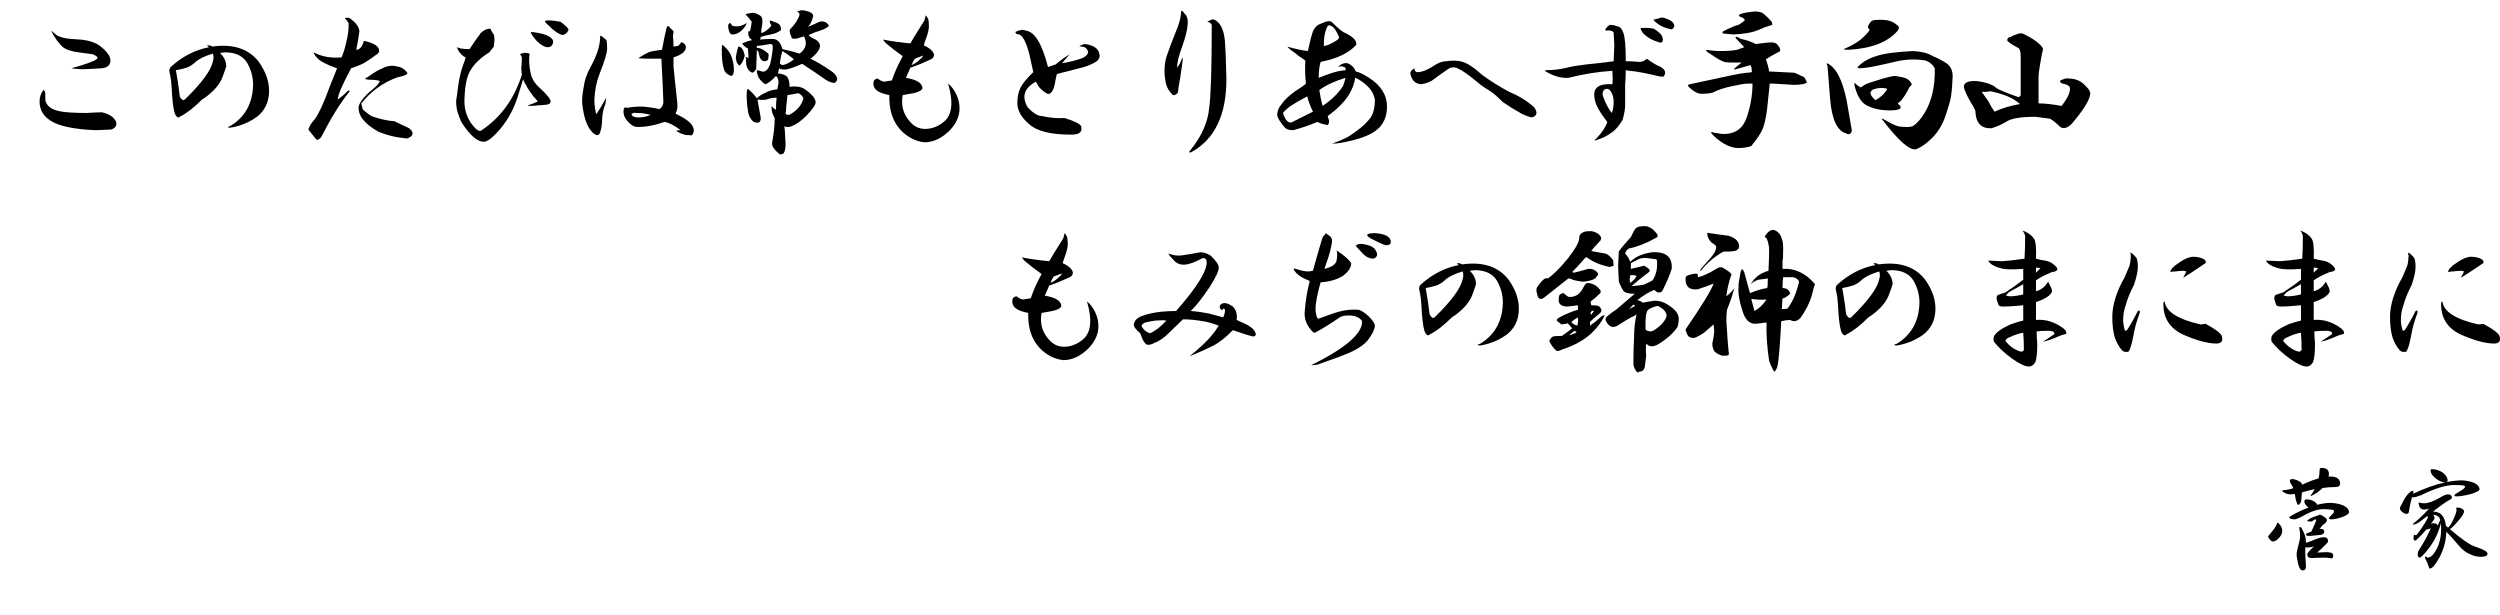 <?xml version="1.0" encoding="utf-8"?>
<!-- Generator: Adobe Illustrator 15.1.0, SVG Export Plug-In . SVG Version: 6.00 Build 0)  -->
<!DOCTYPE svg PUBLIC "-//W3C//DTD SVG 1.1//EN" "http://www.w3.org/Graphics/SVG/1.1/DTD/svg11.dtd">
<svg version="1.1" id="レイヤー_1" xmlns="http://www.w3.org/2000/svg" xmlns:xlink="http://www.w3.org/1999/xlink" x="0px"
	 y="0px" width="550.899px" height="135.516px" viewBox="0 0 550.899 135.516" enable-background="new 0 0 550.899 135.516"
	 xml:space="preserve">
<g>
	<path d="M9.984,22.078c0.281,1.22,1.266,2.017,2.953,2.391c1.125,0.281,3.186,0.422,6.188,0.422
		c1.406-0.092,2.531-0.141,3.375-0.141c1.593,0.376,2.624,1.079,3.094,2.109c0.187,0.844-0.189,1.406-1.125,1.688l-3.375,0.141
		c-4.781-0.187-8.11-0.89-9.984-2.109c-1.595-1.03-2.391-2.437-2.391-4.219c0-0.936,0.281-1.78,0.844-2.531
		c0.187,0.095,0.327,0.281,0.422,0.563C9.984,20.953,9.984,21.516,9.984,22.078z M15.609,8.578l2.109,0.141
		c1.969,0.189,3.467,0.703,4.5,1.547c1.499,1.22,2.202,2.298,2.109,3.234c-0.095,0.938-0.751,1.455-1.969,1.547l-2.391,0.141
		c-1.406,0.095-2.345,0.095-2.813,0c-0.47,0-0.938-0.046-1.406-0.141c3.656-1.03,5.577-1.78,5.766-2.25
		c0-0.281-0.376-0.563-1.125-0.844l-3.094-0.422c-1.406-0.187-2.485-0.514-3.234-0.984C13.03,9.703,12.094,8.438,11.25,6.75
		c0.468,0.376,0.936,0.751,1.406,1.125C13.5,8.251,14.484,8.486,15.609,8.578z"/>
	<path d="M57.038,13.641c1.593,2.25,2.342,4.5,2.25,6.75c-0.094,2.25-0.984,4.032-2.672,5.344c-1.688,1.22-3.61,2.017-5.766,2.391
		c-0.844,0-0.844-0.141,0-0.422c3.186-1.969,4.828-4.968,4.922-9c0-1.688-0.422-3.28-1.266-4.781
		c-0.938-1.593-2.58-2.391-4.922-2.391l-1.125,0.141c0.844,0.751,1.312,1.688,1.406,2.813c0,0.189-0.281,1.033-0.844,2.531
		c-0.563,1.501-1.782,2.953-3.656,4.359l-0.844,0.563c-1.782,1.782-3.423,3.048-4.922,3.797c-0.281,0.281-0.563,0.189-0.844-0.281
		c-0.375-0.468-0.657-2.015-0.844-4.641c-0.094-2.342-0.281-3.983-0.563-4.922c-0.094-0.563,0.046-0.984,0.422-1.266
		c2.531-2.25,5.295-3.656,8.297-4.219c-0.189-0.092-0.33-0.233-0.422-0.422c0.563,0,0.936,0.095,1.125,0.281
		C51.364,9.611,54.788,10.736,57.038,13.641z M43.256,13.5c-0.657,0.657-1.36,1.125-2.109,1.406
		c-0.938,0.281-1.736,0.47-2.391,0.563c0.374,1.969,0.655,3.845,0.844,5.625c0,0.281,0.233,0.611,0.703,0.984l0.422-0.141
		c3.749-3.656,5.812-6.469,6.188-8.438c0.187-0.563,0.187-1.125,0-1.688C45.317,12.283,44.1,12.845,43.256,13.5z"/>
	<path d="M79.2,6.891c-0.189,1.406-0.422,2.767-0.703,4.078c0.749,0,1.312-0.655,1.688-1.969c2.25,0.47,3.375,1.22,3.375,2.25
		c0,0.281-0.235,0.563-0.703,0.844c-0.47,0.376-1.36,0.984-2.672,1.828c-1.22,0.563-2.158,0.938-2.813,1.125
		c-1.969,3.656-2.953,5.955-2.953,6.891c1.03-0.749,1.733-1.358,2.109-1.828c0.468-0.281,0.608-0.233,0.422,0.141
		c-1.969,2.439-4.032,5.766-6.188,9.984c-0.47,0.563-0.844,0.703-1.125,0.422c-0.657-0.844-1.22-1.547-1.688-2.109
		c0.281-0.844,0.749-1.593,1.406-2.25c0.936-1.312,2.015-3.656,3.234-7.031c0.563-1.406,1.125-2.813,1.688-4.219
		c-2.158-0.749-3.564-1.452-4.219-2.109c-0.47-0.468-0.798-0.936-0.984-1.406c0.749,0.376,1.499,0.657,2.25,0.844
		c1.03,0.281,2.342,0.376,3.938,0.281c0.374-0.844,0.703-1.874,0.984-3.094c0.468-1.874,0.655-3.375,0.563-4.5
		c-0.281-0.468-0.563-0.795-0.844-0.984c0.187-0.187,0.514-0.233,0.984-0.141C78.356,4.876,79.105,5.86,79.2,6.891z M88.06,14.766
		c0.655,0.189,1.217,0.611,1.688,1.266c0.092,0.376-0.611,0.703-2.109,0.984c-3.188,1.125-5.86,3.048-8.016,5.766
		c0.092,0.376,0.187,0.798,0.281,1.266c0.563,0.563,1.217,1.079,1.969,1.547c1.874,0.657,3.562,1.033,5.063,1.125
		c0.936,0.47,2.015,0.984,3.234,1.547c1.125,0.938,0.984,1.688-0.422,2.25c-2.345-0.187-4.5-0.703-6.469-1.547
		c-3.094-1.78-4.5-3.656-4.219-5.625c0.374-1.125,1.499-2.437,3.375-3.938c0.655-0.563,1.077-1.077,1.266-1.547
		c-0.47-0.187-1.125-0.281-1.969-0.281s-1.266-0.092-1.266-0.281l0.703-0.422c1.312-0.936,2.342-1.547,3.094-1.828
		c0.655-0.374,1.406-0.563,2.25-0.563C86.794,14.484,87.308,14.579,88.06,14.766z"/>
	<path d="M108.815,7.594c0.092,0.281,0.141,0.703,0.141,1.266l-0.141,1.406l-0.984,1.266c-1.969,1.22-3.375,2.58-4.219,4.078
		c-0.751,1.22-1.173,3.329-1.266,6.328c-0.095,2.531,0.749,4.689,2.531,6.469c0.563,0.47,0.984,0.563,1.266,0.281
		c4.219-2.813,7.172-6.891,8.859-12.234l-0.141-1.266c0.092-0.936,0.141-1.78,0.141-2.531c-0.095-0.281-0.235-0.514-0.422-0.703
		c0.655-0.374,1.358-0.422,2.109-0.141c-0.189,1.314-0.095,2.813,0.281,4.5c0.187,0.844,0.655,1.688,1.406,2.531
		c2.061,1.876,3.045,3.048,2.953,3.516c0,0.376-0.281,0.611-0.844,0.703c-0.844,0.095-1.455,0.141-1.828,0.141
		c-0.657,0.095-1.406,0.141-2.25,0.141v-0.141c0.563-0.187,1.266-0.468,2.109-0.844c-0.281-0.374-0.611-0.749-0.984-1.125
		c-0.844-1.125-1.36-1.92-1.547-2.391c-0.376-0.563-0.611-1.03-0.703-1.406l-1.125,3.656c-0.844,2.72-2.109,5.111-3.797,7.172
		c-1.501,1.782-2.672,2.764-3.516,2.953c-1.501,0.187-3.234-1.266-5.203-4.359c-0.281-0.655-0.563-1.406-0.844-2.25
		c-0.189-0.749-0.281-1.547-0.281-2.391c0.187-1.125,0.327-2.155,0.422-3.094c0.281-2.061,0.703-3.797,1.266-5.203
		c0.187-0.468,0.327-0.89,0.422-1.266c-0.844-0.374-1.501-1.125-1.969-2.25c0.281,0.095,0.563,0.189,0.844,0.281
		c0.749,0.095,1.406,0.141,1.969,0.141c0.655-1.03,1.406-2.109,2.25-3.234c0.187-0.374,0.655-0.749,1.406-1.125
		c0.281-0.092,0.608-0.141,0.984-0.141C108.205,6.704,108.439,7.126,108.815,7.594z M121.894,9c0,0.938-0.422,1.406-1.266,1.406
		c-0.563,0-1.314-0.422-2.25-1.266c-0.938-1.03-1.406-1.733-1.406-2.109C119.876,7.313,121.518,7.97,121.894,9z M123.44,4.781
		c0.468,0.281,1.03,0.751,1.688,1.406c0.187,0.281,0.187,0.517,0,0.703c-0.189,0.376-0.563,0.657-1.125,0.844
		c-1.033-0.281-2.109-1.03-3.234-2.25c-0.47-0.374-0.703-0.655-0.703-0.844c0.187-0.092,0.422-0.141,0.703-0.141
		C121.612,4.5,122.502,4.595,123.44,4.781z"/>
	<path d="M133.65,8.859c0.092,0.47,0.141,1.079,0.141,1.828c0,0.938-0.563,2.813-1.688,5.625c-0.657,1.688-1.033,3.564-1.125,5.625
		c0,0.657,0.046,1.314,0.141,1.969c0.092,0.563,0.187,0.984,0.281,1.266c0.655-0.936,1.358-2.109,2.109-3.516
		c0.092,0,0.092,0.141,0,0.422c0,0.47-0.141,1.033-0.422,1.688c-0.281,1.033-0.422,2.063-0.422,3.094
		c-0.094,1.406-0.33,2.345-0.703,2.813c-0.189,0.189-0.516,0.141-0.984-0.141c-1.406-1.03-2.298-3.234-2.672-6.609
		c-0.094-0.844,0-2.015,0.281-3.516c0.187-1.593,0.703-3.14,1.547-4.641c1.406-2.531,2.109-4.733,2.109-6.609
		c0-0.374,0.187-0.374,0.563,0C133.18,8.438,133.461,8.673,133.65,8.859z M148.416,10.266l0.984-0.141
		c0.281-0.187,0.514-0.468,0.703-0.844c0.844,0.281,1.171,0.751,0.984,1.406c-0.094,0.751-0.984,1.406-2.672,1.969v2.109
		c0.281,2.813,0.563,5.484,0.844,8.016c0.092,0.938-0.048,1.688-0.422,2.25c2.156,1.033,3.421,1.969,3.797,2.813
		c0.374,0.657,0.328,1.314-0.141,1.969c-0.844,0-1.406-0.046-1.688-0.141c-0.657-0.187-1.266-0.468-1.828-0.844
		c0.281-0.092,0.609-0.141,0.984-0.141c-1.314-1.03-2.485-1.639-3.516-1.828c-2.063,0.751-4.032,1.125-5.906,1.125
		c-0.751,0-1.455-0.374-2.109-1.125c-0.844-0.844-1.173-1.78-0.984-2.813c0.092-0.374,0.374-0.468,0.844-0.281
		c0.844-0.187,1.92-0.281,3.234-0.281c1.312,0.095,2.578,0.281,3.797,0.563c0.655-0.468,0.936-1.125,0.844-1.969
		c-0.094-2.531-0.235-5.577-0.422-9.141h-2.672c-1.219,0-2.017-0.046-2.391-0.141c1.031-0.655,1.78-1.077,2.25-1.266
		c0.374-0.187,1.358-0.374,2.953-0.563c0.281-1.593,0.609-3.186,0.984-4.781c0.187-0.563,0.422-0.608,0.703-0.141l0.844,0.844
		c0,0.281-0.048,0.611-0.141,0.984C148.367,8.626,148.416,9.422,148.416,10.266z M139.134,25.172l0.281,0.422
		c0.374,0.189,0.795,0.281,1.266,0.281c0.563,0,1.031-0.046,1.406-0.141c0.468-0.092,0.89-0.233,1.266-0.422
		c-1.033-0.281-2.063-0.422-3.094-0.422C139.789,24.798,139.416,24.891,139.134,25.172z"/>
	<path d="M161.297,12.797c0.281,0.844,0.422,1.688,0.422,2.531s-0.189,1.314-0.563,1.406c-0.938-0.281-1.501-0.844-1.688-1.688
		c-0.281-0.936-0.422-2.296-0.422-4.078c0-0.563,0.046-0.936,0.141-1.125C160.313,10.782,161.016,11.767,161.297,12.797z
		 M162.844,5.766c0.563-0.092,1.125-0.327,1.688-0.703c-0.095,0.47-0.47,1.033-1.125,1.688c-0.657,0.563-1.314,0.844-1.969,0.844
		c-0.376,0-0.611-0.187-0.703-0.563c-0.189-0.374-0.281-0.89-0.281-1.547c0.187-0.281,0.327-0.422,0.422-0.422
		c0.187,0.095,0.327,0.281,0.422,0.563C161.765,5.814,162.281,5.86,162.844,5.766z M164.109,12.234
		c-0.189,0.938-0.563,1.688-1.125,2.25c-0.47-0.281-0.751-0.844-0.844-1.688c0.092-0.844,0.281-1.688,0.563-2.531
		C163.358,10.266,163.828,10.923,164.109,12.234z M179.156,3.656c-0.188,0.938-0.563,1.688-1.125,2.25
		c0.749-0.281,1.499-0.608,2.25-0.984c0.563-0.281,1.125-0.281,1.688,0c0.374,0.281,0.608,0.517,0.703,0.703
		c-0.188,0.376-0.844,0.751-1.969,1.125c-0.938,0.281-1.782,0.611-2.531,0.984c0.187,0.281,0.703,0.611,1.547,0.984
		c0.655,0.376,0.984,0.892,0.984,1.547c-0.095,0.376-0.235,0.703-0.422,0.984c-0.47,0.657-1.032,1.22-1.688,1.688
		c1.218,0.563,2.718,1.455,4.5,2.672c0.749,0.47,1.218,1.033,1.406,1.688c0,0.376-0.188,0.703-0.563,0.984
		c-0.563,0-1.22-0.233-1.969-0.703c-1.595-1.125-3.329-2.296-5.203-3.516c-1.876,0.844-3.188,1.266-3.938,1.266
		c-0.563,0-0.938-0.092-1.125-0.281l-0.281,1.125c1.03,0.095,1.733,0.376,2.109,0.844c0.374,0.751,0.515,1.455,0.422,2.109
		c1.312-0.187,2.391-0.046,3.234,0.422c1.78,1.22,2.624,2.25,2.531,3.094c0,0.47-0.657,1.406-1.969,2.813
		c-1.22,1.22-2.345,2.017-3.375,2.391c-0.47,0.189-0.984,0.189-1.547,0c0.093,0.563,0.141,0.984,0.141,1.266l0.141,2.531
		c0,1.217-0.188,1.969-0.563,2.25c-0.281,0.092-0.517,0.141-0.703,0.141c-1.125-0.938-1.688-1.688-1.688-2.25v-0.422
		c0.374-1.969,0.563-3.749,0.563-5.344c-0.281-0.468-0.47-0.89-0.563-1.266c-0.095-0.281-0.141-0.749-0.141-1.406
		c0.281,0.376,0.608,0.657,0.984,0.844c0-1.125,0.046-2.015,0.141-2.672c-0.751,0-1.501,0.141-2.25,0.422
		c-0.657,0.095-1.313,0.095-1.969,0l0.703,3.938v0.563l-0.141,0.281c-0.188,0.376-0.657,0.422-1.406,0.141
		c-0.751-0.655-1.173-1.499-1.266-2.531c-0.189-1.125-0.281-2.296-0.281-3.516c0-0.655,0.092-1.077,0.281-1.266
		c0.936,0.844,1.593,1.547,1.969,2.109c0.468-0.468,1.125-0.89,1.969-1.266c0.655-0.374,1.499-0.608,2.531-0.703
		c0.093-0.468,0.187-0.936,0.281-1.406c0-0.749-0.188-1.266-0.563-1.547c-0.938,1.033-1.735,1.642-2.391,1.828
		c-1.22-0.844-1.828-1.874-1.828-3.094c0.281,0,0.655,0.095,1.125,0.281c0.749,0.189,1.358-0.374,1.828-1.688
		c0.374-1.688,0.563-2.953,0.563-3.797c0-0.374-0.188-0.563-0.563-0.563c-1.032,0.189-2.017,0.33-2.953,0.422v0.422
		c0.749,0,1.593,0.422,2.531,1.266c0.093,0.095,0.093,0.422,0,0.984c0,0.47-0.329,0.703-0.984,0.703
		c-0.657-0.187-1.032-0.844-1.125-1.969l-0.422-0.563l-0.141,4.219c-0.281,0.47-0.563,0.751-0.844,0.844
		c-0.938-0.374-1.406-1.266-1.406-2.672c0.092-0.187,0.046-0.468-0.141-0.844c0.187,0.095,0.422,0.189,0.703,0.281
		c0-0.563-0.048-1.266-0.141-2.109c-0.563-0.281-0.984-0.655-1.266-1.125c1.125-0.468,1.874-0.703,2.25-0.703
		c-0.751-0.468-1.033-1.125-0.844-1.969c0.281,0,0.422-0.141,0.422-0.422c0.092-0.281,0.187-0.844,0.281-1.688
		c-0.563-0.749-1.033-1.312-1.406-1.688l1.547-0.281c0.563,0,1.171,0.235,1.828,0.703c0.468,0.376,0.515,1.406,0.141,3.094v0.703
		c0.844-0.281,1.593-0.844,2.25-1.688c-0.376-0.563-0.47-0.936-0.281-1.125c1.125,0.376,1.78,0.657,1.969,0.844
		c0.281,0.281,0.422,0.703,0.422,1.266c-0.563,0.47-1.313,0.798-2.25,0.984c-1.032,0.189-1.782,0.376-2.25,0.563
		c0,0.189-0.048,0.376-0.141,0.563c1.03-0.092,1.874-0.141,2.531-0.141c1.218-0.092,2.015,0.657,2.391,2.25
		c1.406,0.281,2.672,0.611,3.797,0.984c1.406-1.03,1.733-2.296,0.984-3.797l-0.984,0.281c-0.657,0.281-1.22,0.33-1.688,0.141
		c-0.188-0.468-0.329-0.844-0.422-1.125c-0.095-0.374-0.095-0.655,0-0.844c1.125-1.125,1.828-2.202,2.109-3.234
		c0-0.281-0.188-0.514-0.563-0.703c0.468-0.187,0.89-0.281,1.266-0.281C178.594,2.531,179.343,3.001,179.156,3.656z M171.844,14.063
		l0.563,0.281c0.749-0.092,1.593-0.514,2.531-1.266c-0.751-0.655-1.595-1.266-2.531-1.828
		C172.125,12.188,171.937,13.126,171.844,14.063z M173.531,20.953l-0.281,2.531c0,0.47-0.048,1.033-0.141,1.688
		c0.281,0.095,0.563,0.141,0.844,0.141c1.688-0.936,2.718-2.155,3.094-3.656c-0.188-0.468-0.563-0.844-1.125-1.125
		C174.983,20.72,174.187,20.861,173.531,20.953z"/>
	<path d="M204.693,5.766c0,0.657-0.188,1.501-0.563,2.531c-0.281,0.751-0.47,1.314-0.563,1.688c1.406,0.657,2.155,1.36,2.25,2.109
		c0,0.281-0.141,0.563-0.422,0.844c-1.969,0.938-3.563,1.595-4.781,1.969c-0.47,1.033-0.798,1.782-0.984,2.25
		c2.343,0.376,3.562,1.125,3.656,2.25c-0.095,0.47-0.751,0.844-1.969,1.125l-2.391,0.422c-0.095,0.376-0.141,0.844-0.141,1.406
		c0,1.595,0.515,3.001,1.547,4.219c0.937,1.22,2.109,1.828,3.516,1.828s2.718-0.468,3.938-1.406c1.406-1.03,2.015-2.718,1.828-5.063
		c-0.095-1.125-0.329-2.296-0.703-3.516c0.374,0.281,0.703,0.611,0.984,0.984c1.03,1.406,1.547,2.907,1.547,4.5
		c0,1.688-0.703,3.283-2.109,4.781c-1.782,1.782-3.656,2.672-5.625,2.672c-1.688-0.189-3.234-0.89-4.641-2.109
		c-1.969-1.78-3.001-4.219-3.094-7.313c0-0.374,0-0.703,0-0.984c-1.969-0.374-3.094-0.984-3.375-1.828
		c-0.188-0.468-0.188-0.936,0-1.406c0.281-0.281,0.563-0.422,0.844-0.422c0.374,0.376,0.844,0.611,1.406,0.703l1.688-0.281
		c0.563-1.688,1.358-3.467,2.391-5.344c-1.22-0.844-2.438-1.78-3.656-2.813c-0.281-0.281-0.517-0.563-0.703-0.844
		c1.969,0.376,3.983,0.657,6.047,0.844c0.468-0.844,1.03-1.78,1.688-2.813l1.406-2.25l0.281-1.125
		c0.187,0.189,0.374,0.47,0.563,0.844C204.646,4.595,204.693,5.111,204.693,5.766z M200.896,14.344
		c0.655-0.281,1.266-0.703,1.828-1.266c0.281-0.187,0.515-0.468,0.703-0.844l-1.828,0.703
		C201.318,13.313,201.083,13.781,200.896,14.344z"/>
	<path d="M230.935,14.766c0.563-0.187,1.125-0.374,1.688-0.563c0.844-0.749,1.874-1.499,3.094-2.25
		c-0.563,0.657-1.125,1.314-1.688,1.969l0.844-0.141c1.125-0.187,2.342-0.514,3.656-0.984c0.749-0.374,1.171-0.795,1.266-1.266
		c-0.189-0.844-0.703-1.266-1.547-1.266c-0.657,0-0.422-0.187,0.703-0.563c1.125,0.095,2.015,0.422,2.672,0.984
		c0.373,0.376,0.608,0.892,0.703,1.547c0,0.563-0.281,1.033-0.844,1.406c-1.125,0.657-2.345,1.125-3.656,1.406
		c-1.501,0.376-3.143,0.798-4.922,1.266c-0.189,0.657-0.33,1.314-0.422,1.969c-0.189,1.033-0.471,1.736-0.844,2.109
		c-0.281,0.281-0.563,0.376-0.844,0.281c-0.844-0.468-1.501-1.03-1.969-1.688c-0.281-0.468-0.471-0.795-0.563-0.984
		c-1.596,0.844-2.439,1.923-2.531,3.234c0,0.844,0.232,1.642,0.703,2.391c1.217,1.314,2.296,1.969,3.234,1.969
		c1.688,0.376,3.326,0.517,4.922,0.422c2.155,0.657,3.375,1.266,3.656,1.828c0.187,0.751,0,1.266-0.563,1.547
		c-0.281,0.189-0.844,0.281-1.688,0.281c-4.408,0-7.453-0.749-9.141-2.25c-1.782-1.499-2.672-3.045-2.672-4.641
		c0-1.125,0.141-2.061,0.422-2.813c0.281-0.844,0.984-1.874,2.109-3.094c0.468-0.468,0.795-0.795,0.984-0.984l-0.844-3.797
		c-0.657-2.624-1.406-4.124-2.25-4.5c-0.563,0-0.844-0.187-0.844-0.563c1.03-0.468,1.779-0.563,2.25-0.281
		C227.981,6.939,229.62,9.611,230.935,14.766z"/>
	<path d="M261.675,5.766c-0.095,1.033-0.471,2.485-1.125,4.359c-0.844,2.25-1.22,3.845-1.125,4.781
		c0.373-0.468,0.749-1.217,1.125-2.25c0.092,0.281,0.092,0.657,0,1.125c-0.281,2.158-0.563,3.986-0.844,5.484l-0.141,1.125
		c-0.376,0.47-0.752,0.657-1.125,0.563c-0.844-0.844-1.36-1.733-1.547-2.672c-0.189-0.936-0.281-1.828-0.281-2.672
		c0-1.125,0.141-2.155,0.422-3.094c0.468-1.406,1.171-3.28,2.109-5.625c0.749-1.688,1.125-3.186,1.125-4.5
		c0.281,0,0.514,0.189,0.703,0.563C261.626,3.423,261.861,4.359,261.675,5.766z M269.972,9.844c0.092,1.125,0.187,3.656,0.281,7.594
		c0,7.97-2.626,13.359-7.875,16.172c-0.376,0-0.422-0.141-0.141-0.422c2.531-3.094,3.938-6.233,4.219-9.422
		c0.373-2.531,0.563-8.624,0.563-18.281c-0.189-0.374-0.517-0.608-0.984-0.703l0.844-0.422c0.468-0.187,0.984,0,1.547,0.563
		C269.36,5.86,269.877,7.501,269.972,9.844z"/>
	<path d="M296.213,7.172c1.874,0.844,2.765,1.736,2.672,2.672c-1.406,1.595-3.61,2.767-6.609,3.516
		c-0.376,0.095-0.798,0.189-1.266,0.281c-0.281,0.938-0.422,2.109-0.422,3.516c1.593-0.655,2.953-1.125,4.078-1.406
		c0.844-0.187,1.452-0.281,1.828-0.281c0.093-0.374,0-0.608-0.281-0.703c-0.47-0.187-0.938-0.187-1.406,0
		c0.655-0.655,1.358-0.936,2.109-0.844c0.937,0.376,1.547,0.984,1.828,1.828c0.655,0.095,1.64,0.563,2.953,1.406
		c2.624,1.688,3.938,3.797,3.938,6.328c0,2.345-0.844,4.126-2.531,5.344c-1.501,1.125-4.078,2.017-7.734,2.672
		c-0.563,0.092-1.173,0.141-1.828,0.141c1.125-0.376,2.25-0.844,3.375-1.406c2.25-1.406,3.89-2.764,4.922-4.078
		c0.749-0.936,1.125-2.342,1.125-4.219c-0.281-1.78-1.595-3.327-3.938-4.641l-0.422-0.141c-0.095,1.125-0.563,2.391-1.406,3.797
		c-0.938,1.501-2.485,3.048-4.641,4.641l0.281,0.844c0.093,0.47,0,0.844-0.281,1.125c-1.032-0.187-1.782-0.422-2.25-0.703
		c-1.782,0.751-3.563,1.36-5.344,1.828c-0.844,0-1.454-0.187-1.828-0.563c-1.125-1.312-1.688-2.25-1.688-2.813
		c0-0.844,0.327-1.639,0.984-2.391c0.563-0.844,1.547-1.78,2.953-2.813c1.218-0.749,2.015-1.312,2.391-1.688
		c-0.188-1.593-0.235-3.28-0.141-5.063c-0.47-0.374-0.938-0.703-1.406-0.984c-0.657-0.563-1.22-0.984-1.688-1.266
		c-0.281-0.187-0.563-0.468-0.844-0.844c1.499,0.47,2.999,0.798,4.5,0.984c0.374-1.78,0.749-3.234,1.125-4.359
		c0.187-0.468,0.563-0.936,1.125-1.406l0.984-0.422c1.03-0.468,1.733-0.514,2.109-0.141C294.759,6.142,295.65,6.891,296.213,7.172z
		 M284.4,23.344c-0.657,0.47-1.22,0.984-1.688,1.547c0.468,1.501,1.077,2.204,1.828,2.109c0.749-0.374,1.406-0.703,1.969-0.984
		l2.813-1.406c-0.563-1.125-0.984-2.25-1.266-3.375C286.462,22.078,285.244,22.781,284.4,23.344z M290.729,19.828
		c0.187,1.314,0.422,2.485,0.703,3.516c1.874-1.217,3.375-2.672,4.5-4.359c0.281-0.749,0.468-1.358,0.563-1.828
		C294.244,17.813,292.321,18.703,290.729,19.828z M291.854,7.875c-0.095,0.657-0.141,1.406-0.141,2.25
		c0.563,0,1.452-0.374,2.672-1.125c0.655-0.374,0.844-0.749,0.563-1.125c-0.47-1.03-0.892-1.688-1.266-1.969
		c-0.563-0.374-0.938-0.422-1.125-0.141C292.275,6.236,292.04,6.939,291.854,7.875z"/>
	<path d="M323.578,14.203c0.844,0.47,1.828,1.22,2.953,2.25c1.78,1.314,3.797,2.58,6.047,3.797c2.062,0.844,3.89,1.969,5.484,3.375
		c0.844,1.22,0.655,1.969-0.563,2.25c-1.125-0.281-2.109-0.703-2.953-1.266c-1.032-0.563-2.157-1.266-3.375-2.109
		c-1.22-1.217-2.204-2.061-2.953-2.531c-1.125-0.655-2.109-1.358-2.953-2.109c-1.688-1.406-3.048-2.342-4.078-2.813
		c-0.563-0.281-1.173-0.281-1.828,0c-1.782,1.22-2.907,2.017-3.375,2.391c-0.657,0.563-1.595,0.938-2.813,1.125
		c-1.313-0.092-2.109-0.89-2.391-2.391c0-0.374,0.281-0.749,0.844-1.125c0.093,0.657,0.422,0.938,0.984,0.844
		c1.03-0.092,2.296-0.655,3.797-1.688c0.844-0.468,1.593-0.703,2.25-0.703c0.563-0.092,1.171-0.141,1.828-0.141
		C321.609,13.359,322.64,13.641,323.578,14.203z"/>
	<path d="M357.693,7.172c0.374,0.844,0.563,2.953,0.563,6.328c0.281,0,0.608,0,0.984,0l1.969,0.141c0.655,0,1.218-0.233,1.688-0.703
		c1.125,0.844,2.155,1.455,3.094,1.828c1.03,0.657,1.218,1.36,0.563,2.109h-0.703c-3.094-0.749-5.344-1.171-6.75-1.266l-0.844-0.141
		c0,1.033-0.048,2.109-0.141,3.234v4.5c0,0.844-0.188,1.923-0.563,3.234c-0.844,1.406-1.735,2.391-2.672,2.953
		c-0.751,0.563-1.828,1.079-3.234,1.547c-0.376,0.092-0.329-0.046,0.141-0.422c1.312-1.406,2.109-2.624,2.391-3.656
		c-1.782-2.25-2.72-4.03-2.813-5.344c-0.376-2.155,0.937-3.14,3.938-2.953c0.093-0.749,0.093-1.733,0-2.953
		c-3.094,0.189-6.328,0.703-9.703,1.547c-1.688,0.095-3.423-0.422-5.203-1.547l0.281-0.141c1.593,0,3.14-0.187,4.641-0.563
		c1.125-0.281,2.531-0.514,4.219-0.703c1.969-0.187,3.983-0.422,6.047-0.703l0.141-3.516l-0.141-2.813l-0.281-0.281
		c-0.47-0.187-0.844-0.233-1.125-0.141c-0.376,0-0.517-0.092-0.422-0.281c0.281-0.468,0.608-0.795,0.984-0.984
		c0.563,0,1.077,0.095,1.547,0.281C356.942,5.86,357.412,6.328,357.693,7.172z M353.193,21.094c0.563,1.595,1.218,2.861,1.969,3.797
		c0.281-0.563,0.422-1.406,0.422-2.531c0-0.936-0.281-1.78-0.844-2.531c-0.563-0.374-1.032-0.327-1.406,0.141
		C353.146,20.345,353.099,20.72,353.193,21.094z M364.443,6.328c1.03,0.657,1.64,1.22,1.828,1.688
		c0.281,0.751,0.187,1.22-0.281,1.406c-1.595-0.374-2.907-1.077-3.938-2.109c-0.281-0.374-0.47-0.749-0.563-1.125
		C362.615,6.095,363.6,6.142,364.443,6.328z M368.943,5.625c0,0.376-0.188,0.657-0.563,0.844c-1.688-0.281-3.048-0.984-4.078-2.109
		c0.374-0.092,0.749-0.187,1.125-0.281c0.468-0.281,1.03-0.281,1.688,0C368.24,4.454,368.849,4.97,368.943,5.625z"/>
	<path d="M383.653,8.578c1.312,0.281,2.391,0.657,3.234,1.125c0.844-0.092,1.593-0.187,2.25-0.281
		c1.406-0.187,2.25-0.046,2.531,0.422l0.422,0.563c0.281,0.563,0.281,0.892,0,0.984l-0.563,0.281
		c-0.938,0.47-1.736,0.938-2.391,1.406c0.373,1.033,0.608,1.923,0.703,2.672l5.625,0.281l2.109,0.984
		c0.373,0.563,0.563,0.984,0.563,1.266c-0.563,0.189-0.893,0.281-0.984,0.281c-0.471,0.095-1.079,0.141-1.828,0.141
		c-1.501-0.092-3.048-0.187-4.641-0.281c-0.376,0-0.611,0-0.703,0l-0.563,5.484c-0.281,2.345-0.703,4.032-1.266,5.063
		c-0.376,0.751-1.125,1.828-2.25,3.234c-0.938,0.281-1.877,0.422-2.813,0.422c-1.033,0-2.109-0.33-3.234-0.984
		c-1.22-0.749-2.158-1.547-2.813-2.391c0-0.187,0.232-0.187,0.703,0c1.125,0.189,1.828,0.281,2.109,0.281
		c2.531,0,4.219-1.217,5.063-3.656c0.844-2.531,1.266-5.014,1.266-7.453c-0.281,0-0.657,0-1.125,0c-0.471,0-1.596,0.189-3.375,0.563
		c-1.782,0.376-3.188,0.844-4.219,1.406c-0.657,0.189-1.501,0.281-2.531,0.281c-0.752,0-1.596-0.422-2.531-1.266
		c-0.563-0.468-0.563-0.749,0-0.844c2.623-0.563,5.671-1.217,9.141-1.969c1.312-0.281,2.437-0.468,3.375-0.563
		c0.373,0,0.749-0.046,1.125-0.141c0-0.655-0.095-1.171-0.281-1.547l-3.516,0.984l-0.141-0.141c0.187-0.187,0.749-0.655,1.688-1.406
		h-2.391c-0.844,0-1.455-0.092-1.828-0.281c-0.657-0.281-1.736-0.936-3.234-1.969c-0.376-0.281-0.471-0.468-0.281-0.563
		c0.936,0.189,2.015,0.281,3.234,0.281c1.406,0,2.577-0.092,3.516-0.281c0.468-0.187,0.984-0.374,1.547-0.563
		c-1.033-1.125-1.688-1.828-1.969-2.109c0.187-0.187,0.327-0.233,0.422-0.141L383.653,8.578z M388.294,2.813
		c0.373,0.189,1.076,0.844,2.109,1.969c0.092,0.189,0.141,0.422,0.141,0.703c-1.033,0.281-2.063,0.657-3.094,1.125
		c-1.314,0.563-3.143,0.892-5.484,0.984l-1.547-0.141c-0.844,0-1.079-0.187-0.703-0.563c1.688-0.844,2.813-1.312,3.375-1.406
		c0.468-0.281,0.936-0.608,1.406-0.984c-0.095-0.374-0.471-0.655-1.125-0.844c-0.281-0.187-0.235-0.374,0.141-0.563
		c0.844-0.281,1.92-0.468,3.234-0.563C387.31,2.531,387.823,2.626,388.294,2.813z"/>
	<path d="M406.94,22.219c0.373,2.158,0.749,4.313,1.125,6.469c0,0.189-0.049,0.376-0.141,0.563
		c-0.281,0.376-0.657,0.422-1.125,0.141c-1.969-0.563-3.143-3.094-3.516-7.594c-0.376-4.592-0.563-6.983-0.563-7.172
		c-0.189-0.468-0.235-0.703-0.141-0.703C404.55,14.766,406.002,17.532,406.94,22.219z M416.503,4.641
		c0.468,0.095,1.076,0.47,1.828,1.125c0.187,0.189,0.141,0.517-0.141,0.984c-2.158,2.531-5.766,3.938-10.828,4.219
		c-0.657,0-1.033-0.046-1.125-0.141c1.406-0.563,2.672-1.266,3.797-2.109c0.936-0.844,1.593-1.547,1.969-2.109
		c-0.281-0.374-0.422-0.608-0.422-0.703c0.373-0.844,0.749-1.312,1.125-1.406c0.281-0.092,0.844-0.141,1.688-0.141
		S415.94,4.454,416.503,4.641z M419.175,17.016c1.03,0.189,1.733,0.703,2.109,1.547c0,0.095-0.189,0.33-0.563,0.703
		c-0.471,1.033-1.079,2.017-1.828,2.953c-0.281,0.189-0.517,0.376-0.703,0.563l0.563,0.563c0.092,0.281,0.092,0.47,0,0.563
		c-0.376,0.281-1.125,0.422-2.25,0.422c-2.063,0-3.797-0.374-5.203-1.125c-1.22-0.655-2.109-2.155-2.672-4.5
		c0-0.281,0.046-0.422,0.141-0.422c0.281,0.376,0.703,0.703,1.266,0.984l0.844-0.563c0.187-0.187,1.547-0.655,4.078-1.406
		c1.312-0.374,2.201-0.563,2.672-0.563C418.096,16.829,418.612,16.923,419.175,17.016z M425.925,12.375
		c0.749,0.281,1.593,0.703,2.531,1.266c1.217,0.657,1.828,1.688,1.828,3.094c-0.095,2.626-0.281,4.454-0.563,5.484
		c-0.281,1.033-0.611,2.109-0.984,3.234c-0.657,1.969-1.642,3.61-2.953,4.922c-1.314,1.312-2.531,2.155-3.656,2.531
		c-1.406,0.187-3.797-1.923-7.172-6.328c-0.471-0.468-0.422-0.563,0.141-0.281c1.312,0.751,2.25,1.22,2.813,1.406
		c0.468,0.189,1.266,0.281,2.391,0.281c0.281,0,0.654-0.046,1.125-0.141c0.936-0.563,1.828-1.547,2.672-2.953
		c1.593-2.624,2.342-5.906,2.25-9.844c-0.376-0.749-1.033-1.312-1.969-1.688c-1.969-0.374-4.078-0.327-6.328,0.141
		c-1.969,0.47-3.656,0.844-5.063,1.125s-2.531,0.422-3.375,0.422c-0.189-0.092-0.281-0.187-0.281-0.281
		c1.125-1.125,2.482-1.92,4.078-2.391c1.593-0.563,4.311-0.936,8.156-1.125C423.439,11.345,424.892,11.72,425.925,12.375z
		 M412.847,19.688c-0.281,0.095-0.517,0.33-0.703,0.703c0,0.47,0.373,1.033,1.125,1.688c1.03-0.563,1.828-1.266,2.391-2.109
		c0.187-0.187,0.232-0.327,0.141-0.422C414.956,19.266,413.972,19.314,412.847,19.688z"/>
	<path d="M450.197,10.688c0,0.189-0.095,0.657-0.281,1.406c-0.376,1.969-0.61,3.516-0.703,4.641v6.047
		c1.406,0,3.094,0.189,5.063,0.563c1.406-1.78,2.015-3.14,1.828-4.078c-0.095-0.374-0.61-0.655-1.547-0.844
		c-0.47-0.092-0.657-0.327-0.563-0.703c0.281-0.092,0.655-0.233,1.125-0.422c1.78-0.092,3.14,0.33,4.078,1.266
		c0.937,0.844,1.406,1.501,1.406,1.969c0,1.314-1.36,3.564-4.078,6.75c-0.938,0.938-1.782,1.173-2.531,0.703
		c-0.844-0.844-1.595-1.452-2.25-1.828l-3.234-0.422c-3.282,0-5.438,0.376-6.469,1.125c-1.125,0.657-2.204,1.125-3.234,1.406
		c-2.25,0.095-3.423-1.171-3.516-3.797c-0.188-0.563-0.563-1.266-1.125-2.109c-0.751-1.312-1.22-2.342-1.406-3.094
		c-0.095-1.03,0.844-1.499,2.813-1.406c2.155,0.281,3.608,0.798,4.359,1.547c0.749,0.47,2.343,1.125,4.781,1.969
		c0.281,0,0.468-0.141,0.563-0.422v-8.578c0-1.03-0.188-1.639-0.563-1.828c-1.595-0.844-2.391-1.406-2.391-1.688V8.719
		c0.093-0.374,0.327-0.563,0.703-0.563c0.281-0.187,0.703-0.374,1.266-0.563c0.655-0.281,1.171-0.327,1.547-0.141
		C448.181,8.578,449.635,9.657,450.197,10.688z M436.697,20.25l1.406,1.969c0.468,0.938,0.937,1.736,1.406,2.391
		c1.593-0.749,3.468-1.312,5.625-1.688c-0.376-0.281-0.751-0.563-1.125-0.844c-1.313-0.844-3.094-1.499-5.344-1.969
		c-0.188,0-0.517,0.048-0.984,0.141C437.306,20.25,436.979,20.25,436.697,20.25z"/>
	<path d="M235.294,53.766c0,0.657-0.189,1.501-0.563,2.531c-0.281,0.751-0.471,1.314-0.563,1.688c1.406,0.657,2.155,1.36,2.25,2.109
		c0,0.281-0.141,0.563-0.422,0.844c-1.969,0.938-3.564,1.595-4.781,1.969c-0.471,1.033-0.798,1.782-0.984,2.25
		c2.342,0.376,3.562,1.125,3.656,2.25c-0.095,0.47-0.752,0.844-1.969,1.125l-2.391,0.422c-0.095,0.376-0.141,0.844-0.141,1.406
		c0,1.595,0.514,3.001,1.547,4.219c0.936,1.22,2.109,1.828,3.516,1.828s2.718-0.468,3.938-1.406c1.406-1.03,2.015-2.718,1.828-5.063
		c-0.095-1.125-0.33-2.296-0.703-3.516c0.373,0.281,0.703,0.611,0.984,0.984c1.03,1.406,1.547,2.907,1.547,4.5
		c0,1.688-0.703,3.283-2.109,4.781c-1.782,1.782-3.656,2.672-5.625,2.672c-1.688-0.189-3.234-0.89-4.641-2.109
		c-1.969-1.78-3.002-4.219-3.094-7.313c0-0.374,0-0.703,0-0.984c-1.969-0.374-3.094-0.984-3.375-1.828
		c-0.189-0.468-0.189-0.936,0-1.406c0.281-0.281,0.563-0.422,0.844-0.422c0.373,0.376,0.844,0.611,1.406,0.703l1.688-0.281
		c0.563-1.688,1.357-3.467,2.391-5.344c-1.22-0.844-2.439-1.78-3.656-2.813c-0.281-0.281-0.517-0.563-0.703-0.844
		c1.969,0.376,3.983,0.657,6.047,0.844c0.468-0.844,1.03-1.78,1.688-2.813l1.406-2.25l0.281-1.125
		c0.187,0.189,0.373,0.47,0.563,0.844C235.245,52.595,235.294,53.111,235.294,53.766z M231.497,62.344
		c0.654-0.281,1.266-0.703,1.828-1.266c0.281-0.187,0.514-0.468,0.703-0.844l-1.828,0.703
		C231.919,61.313,231.684,61.781,231.497,62.344z"/>
	<path d="M266.737,56.297c1.217,1.125,1.828,2.017,1.828,2.672c0,0.751-0.657,2.158-1.969,4.219
		c-1.688,2.531-3.094,4.313-4.219,5.344c1.312,0.095,2.672,0.281,4.078,0.563c0.749,0.189,1.779,0.47,3.094,0.844
		c0.468-1.125,0.514-1.78,0.141-1.969c-0.189,0.095-0.33,0.235-0.422,0.422c-0.563-0.468-0.657-0.89-0.281-1.266
		c0.563-0.563,1.452-0.422,2.672,0.422c0.749,0.751,1.03,1.736,0.844,2.953l1.547,0.703c1.312,0.563,2.155,1.22,2.531,1.969
		c0.281,0.563,0.141,0.892-0.422,0.984c-0.844-0.187-2.345-0.655-4.5-1.406c-1.501,1.595-3.002,2.767-4.5,3.516
		c-1.501,0.751-3.188,1.501-5.063,2.25c0.749-0.563,1.779-1.452,3.094-2.672c1.312-1.217,2.437-2.577,3.375-4.078
		c-1.501-0.563-2.672-0.89-3.516-0.984c-1.596-0.281-3.048-0.422-4.359-0.422l-3.797,3.656c-1.033,0.844-1.877,1.36-2.531,1.547
		c-0.471,0.281-0.938,0.422-1.406,0.422c-0.563,0-1.125-0.844-1.688-2.531c-1.033-0.844-1.501-1.547-1.406-2.109
		c0.187-0.749,0.749-1.312,1.688-1.688c1.217-0.468,2.718-0.795,4.5-0.984c1.125-0.092,2.155-0.141,3.094-0.141
		c0.844-0.936,1.639-1.874,2.391-2.813c2.999-3.749,4.451-6.42,4.359-8.016c0-0.563-0.281-0.844-0.844-0.844
		c-1.406,0.751-2.58,1.22-3.516,1.406c-1.22,0.189-2.158-0.092-2.813-0.844c-0.657-0.655-1.079-1.171-1.266-1.547
		c1.03,0.376,1.969,0.517,2.813,0.422c1.312-0.187,2.718-0.422,4.219-0.703C265.236,55.594,265.985,55.829,266.737,56.297z
		 M252.394,71.063c-0.471,0.189-0.752,0.422-0.844,0.703c0.281,0.751,0.89,1.314,1.828,1.688c1.125-0.468,2.342-1.406,3.656-2.813
		c-0.563-0.092-1.36-0.092-2.391,0C253.892,70.735,253.143,70.876,252.394,71.063z"/>
	<path d="M293.541,53.203c-0.188,1.406-0.61,3.001-1.266,4.781l-0.422,1.266c1.593-0.374,2.483-0.984,2.672-1.828
		c0.187-0.936,0.187-1.688,0-2.25c1.593,1.033,2.672,1.969,3.234,2.813c0,0.938-0.61,1.876-1.828,2.813
		c-1.406,0.844-3.048,1.314-4.922,1.406c-0.376,1.314-0.657,2.485-0.844,3.516c-0.188,0.938-0.281,1.736-0.281,2.391
		c0,0.376,0.046,0.751,0.141,1.125c0.093,0.657,0.281,0.984,0.563,0.984c2.25-0.844,3.749-1.358,4.5-1.547
		c1.406-0.374,2.765-0.514,4.078-0.422c0.563,0,1.358,0.47,2.391,1.406c0.937,0.938,1.406,1.642,1.406,2.109
		c0,0.657-0.422,1.595-1.266,2.813c-0.751,1.125-2.157,2.158-4.219,3.094c-1.782,0.751-4.173,1.639-7.172,2.672
		c-0.563,0.092-1.032,0.141-1.406,0.141c7.594-3.749,11.343-6.983,11.25-9.703c-0.281-0.468-0.703-0.795-1.266-0.984
		c-0.376-0.187-0.938-0.281-1.688-0.281c-0.938,0-1.595,0.141-1.969,0.422c-2.063,1.406-3.797,2.485-5.203,3.234
		c-0.281,0.189-0.517,0.189-0.703,0c-1.313-1.312-1.923-2.764-1.828-4.359c0.187-2.531,0.563-4.827,1.125-6.891
		c-0.47-0.187-0.892-0.374-1.266-0.563c-0.938-0.468-1.642-1.03-2.109-1.688c-0.281-0.468-0.188-0.608,0.281-0.422
		c0.844,0.281,1.64,0.47,2.391,0.563c0.563,0,1.03-0.046,1.406-0.141c0.468-1.78,1.125-4.078,1.969-6.891l0.281-0.703
		c0.281-0.187,0.468-0.422,0.563-0.703l0.984,0.703C293.4,52.359,293.541,52.735,293.541,53.203z M302.963,54.891
		c0.749,1.033,0.655,1.736-0.281,2.109c-0.844,0-1.595-0.327-2.25-0.984c-0.844-0.936-1.406-1.547-1.688-1.828
		c0.281-0.374,0.796-0.514,1.547-0.422C301.603,53.955,302.493,54.328,302.963,54.891z M306.479,53.344
		c0,0.47-0.376,0.703-1.125,0.703c-0.657-0.187-1.782-0.703-3.375-1.547c-1.22-0.749-0.844-1.125,1.125-1.125
		C305.354,51.564,306.479,52.219,306.479,53.344z"/>
	<path d="M332.438,61.641c1.593,2.25,2.343,4.5,2.25,6.75c-0.095,2.25-0.984,4.032-2.672,5.344c-1.688,1.22-3.61,2.017-5.766,2.391
		c-0.844,0-0.844-0.141,0-0.422c3.187-1.969,4.827-4.968,4.922-9c0-1.688-0.422-3.28-1.266-4.781
		c-0.938-1.593-2.579-2.391-4.922-2.391l-1.125,0.141c0.844,0.751,1.312,1.688,1.406,2.813c0,0.189-0.281,1.033-0.844,2.531
		c-0.563,1.501-1.782,2.953-3.656,4.359l-0.844,0.563c-1.782,1.782-3.423,3.048-4.922,3.797c-0.281,0.281-0.563,0.189-0.844-0.281
		c-0.376-0.468-0.657-2.015-0.844-4.641c-0.095-2.342-0.281-3.983-0.563-4.922c-0.095-0.563,0.046-0.984,0.422-1.266
		c2.531-2.25,5.296-3.656,8.297-4.219c-0.188-0.092-0.329-0.233-0.422-0.422c0.563,0,0.937,0.095,1.125,0.281
		C326.765,57.611,330.188,58.736,332.438,61.641z M318.656,61.5c-0.657,0.657-1.36,1.125-2.109,1.406
		c-0.938,0.281-1.735,0.47-2.391,0.563c0.374,1.969,0.655,3.845,0.844,5.625c0,0.281,0.233,0.611,0.703,0.984l0.422-0.141
		c3.749-3.656,5.812-6.469,6.188-8.438c0.187-0.563,0.187-1.125,0-1.688C320.718,60.283,319.5,60.845,318.656,61.5z"/>
	<path d="M350.803,50.953c0.937,0.189,1.593,0.611,1.969,1.266c0.093,0.281,0.046,0.563-0.141,0.844
		c-1.032,1.033-1.688,1.782-1.969,2.25c1.499,0.281,2.531,0.47,3.094,0.563c0.468,0.095,1.03,0.563,1.688,1.406
		c0.093,0.563,0.141,0.984,0.141,1.266l-0.844,0.281c-1.969-0.374-3.656-1.077-5.063-2.109h-0.281
		c-1.125,1.314-2.109,2.391-2.953,3.234l0.422,0.141c1.125-0.281,2.155-0.563,3.094-0.844c0.655-0.092,1.266,0.095,1.828,0.563
		c0.374,0.376,0.468,0.657,0.281,0.844l-0.563,0.703c-0.281,0.189-0.61,0.33-0.984,0.422c-0.657,0.189-1.266,0.281-1.828,0.281
		c-1.406-0.187-2.204-0.374-2.391-0.563c-0.188-0.092-0.422-0.141-0.703-0.141c-2.157,1.688-3.938,3.094-5.344,4.219
		c-0.657,0.47-1.125,0.376-1.406-0.281l-0.141-0.563c-0.188-0.655-0.188-1.125,0-1.406c0.468-0.749,0.984-1.358,1.547-1.828
		c0.281-0.187,0.563-0.233,0.844-0.141c1.218-0.844,2.672-2.296,4.359-4.359c1.688-2.155,2.531-3.656,2.531-4.5
		c0-0.563,0.187-0.936,0.563-1.125c0.374-0.281,0.844-0.422,1.406-0.422H350.803z M352.49,63.75
		c0.281,0.281,0.327,0.563,0.141,0.844c-0.751,0.751-1.454,1.36-2.109,1.828c0,0.376,0.046,0.657,0.141,0.844
		c0.749,0,1.266,0.048,1.547,0.141c0.187,0.095,0.374,0.281,0.563,0.563c0.187,0.376,0.141,0.703-0.141,0.984
		c-1.032,0.844-1.782,1.501-2.25,1.969v0.844c0.937-0.655,1.733-1.312,2.391-1.969c0.374-0.281,0.655-0.374,0.844-0.281
		c-1.782,3.564-4.876,6.047-9.281,7.453c-0.751,0.376-1.22,0.47-1.406,0.281c-0.563-0.468-1.079-1.171-1.547-2.109
		c0.281-0.563,0.563-0.89,0.844-0.984c0.281-0.092,0.937-0.141,1.969-0.141l1.547-1.125l0.703-0.563
		c-0.281-0.281-0.61-0.655-0.984-1.125l-0.281,0.141l-1.125,0.141l-0.703-0.563c-0.47-0.281-0.376-0.608,0.281-0.984
		c1.406-0.749,2.765-1.312,4.078-1.688c0-0.187,0-0.422,0-0.703c0-0.092,0-0.187,0-0.281c-0.844,0.095-1.595,0.189-2.25,0.281
		c-1.501,0-2.157-0.608-1.969-1.828c0-0.655,0.233-0.984,0.703-0.984c0.093-0.281,0.327-0.233,0.703,0.141
		c0.374,0.376,0.703,0.563,0.984,0.563c1.312,0,2.296-0.655,2.953-1.969c0.374-0.749,0.703-1.125,0.984-1.125
		C350.943,62.438,351.833,62.906,352.49,63.75z M346.303,73.734c0.563-0.187,0.937-0.374,1.125-0.563
		c-0.188-0.092-0.329-0.187-0.422-0.281c-0.281,0.189-0.703,0.517-1.266,0.984L346.303,73.734z M346.303,70.922
		c0,0.281,0.422,0.563,1.266,0.844c0.187-0.655,0.233-1.266,0.141-1.828C347.052,70.313,346.584,70.641,346.303,70.922z
		 M350.662,69.375l0.563-0.844c-0.188-0.187-0.422-0.092-0.703,0.281C350.427,68.907,350.474,69.094,350.662,69.375z
		 M365.006,51.375c0.374,0.47,0.374,0.798,0,0.984c-2.157,1.22-4.173,2.017-6.047,2.391c-0.47,0.281-0.751,0.657-0.844,1.125
		c0.468,0.47,0.844,1.079,1.125,1.828c1.125-1.125,2.718-1.828,4.781-2.109c3.094-0.187,4.546,1.033,4.359,3.656
		c-0.563,1.688-1.266,3.329-2.109,4.922c-0.563,0.47-1.125,0.376-1.688-0.281c-0.938,0.281-2.204,1.033-3.797,2.25
		c0.468,0.095,0.89,0.281,1.266,0.563c0.281-0.092,1.077-0.233,2.391-0.422c1.218-0.092,2.437,0.33,3.656,1.266
		c1.218,0.844,1.828,1.736,1.828,2.672c0,0.657-0.095,1.266-0.281,1.828c-0.844,1.314-2.25,2.58-4.219,3.797
		c-1.125,0.657-2.017,0.611-2.672-0.141c-0.095,0.938-0.095,1.828,0,2.672l-0.281,2.25c-0.095,0.844-0.517,1.266-1.266,1.266
		c-0.095,0.281-0.329,0.233-0.703-0.141c-0.281-0.47-0.47-0.892-0.563-1.266v-1.125c0-1.593,0.046-3.28,0.141-5.063
		c0-1.874,0.187-3.562,0.563-5.063c-0.281,0.281-0.61,0.47-0.984,0.563c-0.844,0.47-1.782,1.033-2.813,1.688
		c-1.22,0.938-2.204,0.703-2.953-0.703c-0.188-0.281-0.141-0.608,0.141-0.984c0.655-0.563,1.406-1.125,2.25-1.688
		c0.655-0.563,1.969-1.688,3.938-3.375c-1.406,0-2.25-0.233-2.531-0.703c-0.563-0.936-0.892-1.639-0.984-2.109l-0.141-3.234
		l0.141-3.234c0.187-0.374,1.077-1.452,2.672-3.234c0.468-1.03,0.844-1.688,1.125-1.969s0.984-0.422,2.109-0.422
		C363.459,49.923,364.255,50.439,365.006,51.375z M358.959,68.109c0.563-0.281,1.03-0.514,1.406-0.703
		c-0.188-0.092-0.329-0.187-0.422-0.281L358.959,68.109z M359.1,61.641l0.141,0.703l0.844-0.703
		c0.281-0.374,0.468-0.655,0.563-0.844c-0.563-0.187-1.032-0.233-1.406-0.141L359.1,61.641z M360.506,57.422
		c-0.376,0.189-0.751,0.376-1.125,0.563v1.266l2.953-0.703l0.844,0.563c0.468,0.376,0.468,0.703,0,0.984
		c-1.501,1.125-2.72,2.109-3.656,2.953c1.218-0.092,2.062-0.187,2.531-0.281c0.374-0.092,1.077-0.422,2.109-0.984
		c0.749-1.125,1.077-2.483,0.984-4.078c0-0.281-0.048-0.468-0.141-0.563l-2.109-0.281C361.958,56.767,361.161,56.954,360.506,57.422
		z M363.178,68.25c-0.47,0.47-0.657,1.923-0.563,4.359c0.281,0.281,0.655,0.422,1.125,0.422c0.468,0,1.266-0.514,2.391-1.547
		c0.749-0.844,1.125-1.499,1.125-1.969c-0.095-0.844-0.751-1.547-1.969-2.109C364.443,67.595,363.74,67.876,363.178,68.25z"/>
	<path d="M381.544,60.516c-0.563,1.501-0.938,3.094-1.125,4.781c0.936-0.749,1.547-1.406,1.828-1.969l-0.281,0.844
		c-0.281,1.125-0.752,2.485-1.406,4.078c-0.095,0.563-0.141,1.36-0.141,2.391c0.187,3.375,0.373,5.814,0.563,7.313
		c0,0.281-0.235,0.422-0.703,0.422h-0.844c-1.033-0.374-1.642-0.795-1.828-1.266c-0.189-0.468-0.281-0.936-0.281-1.406
		c0.187-0.749,0.327-1.639,0.422-2.672l-0.141-1.547c-0.563,0.47-1.266,1.079-2.109,1.828c-0.376,0.281-0.938,0.611-1.688,0.984
		c-0.563,0.281-1.125,0.235-1.688-0.141c-0.281-0.281-0.517-0.795-0.703-1.547c3.656-5.344,5.717-8.719,6.188-10.125
		c-0.844,0.376-2.018,0.798-3.516,1.266c-1.782,0.189-2.672-0.563-2.672-2.25c0-0.468,0.187-0.749,0.563-0.844l0.984-0.281
		c0.563-0.092,0.936-0.092,1.125,0c0,0.376,0.046,0.611,0.141,0.703c1.125-0.281,2.437-0.89,3.938-1.828
		c0.563-0.374,1.03-0.468,1.406-0.281C380.887,59.72,381.544,60.234,381.544,60.516z M380.841,51.938
		c1.593,0.47,2.391,1.266,2.391,2.391c0,0.47-0.33,0.798-0.984,0.984c-0.563,0.095-1.406,0.141-2.531,0.141
		c-2.063,1.22-3.705,2.626-4.922,4.219c-0.189,0.095-0.189-0.046,0-0.422l2.25-2.531c0.749-0.936,1.125-1.639,1.125-2.109
		c0.092-0.374-0.235-0.749-0.984-1.125c-0.657-0.655-0.984-1.358-0.984-2.109c0-0.092,0.187-0.092,0.563,0
		C377.888,51.564,379.245,51.751,380.841,51.938z M392.794,53.063c0.092,0.376,0.141,0.938,0.141,1.688
		c0,2.25-0.049,3.001-0.141,2.25c0,0.751,0,1.501,0,2.25c2.718-0.187,5.108,0.938,7.172,3.375c-0.189,0.376-0.422,1.173-0.703,2.391
		c-0.471,1.688-1.314,3.375-2.531,5.063c-0.752,0.751-1.501,0.892-2.25,0.422c-0.563,0-1.22,0.095-1.969,0.281
		c-0.281,5.438-0.563,8.765-0.844,9.984c-0.281,0.749-0.517,1.125-0.703,1.125c-0.376-0.563-0.752-1.36-1.125-2.391
		c-0.471-3.186-0.657-5.999-0.563-8.438c-1.406,0.189-2.25,0.281-2.531,0.281c-1.314,0-2.25-0.984-2.813-2.953
		c-0.657-2.061-0.938-3.656-0.844-4.781c0-0.936,0.092-1.78,0.281-2.531c0.092-0.844,0.232-1.406,0.422-1.688
		c0.092-0.187,0.281,0,0.563,0.563c0.468,1.688,0.89,3.234,1.266,4.641c1.312-0.563,2.577-0.936,3.797-1.125
		c0.092-0.281,0.141-0.984,0.141-2.109c-0.752,0.095-1.455,0.189-2.109,0.281c-0.752,0.281-1.314,0.611-1.688,0.984
		c0.749-1.217,1.688-2.061,2.813-2.531c0.373-0.187,0.749-0.327,1.125-0.422c0.092-1.78,0.141-3.28,0.141-4.5
		c0-0.936-0.189-1.828-0.563-2.672c-0.376-0.187-0.471-0.374-0.281-0.563c1.03-1.593,2.109-1.688,3.234-0.281
		C392.418,51.938,392.604,52.408,392.794,53.063z M386.606,68.531c1.03-0.563,1.92-1.406,2.672-2.531
		c-1.033,0.095-2.158,0.048-3.375-0.141C386.185,66.892,386.417,67.782,386.606,68.531z M392.935,61.078
		c-0.095,0.563-0.141,1.36-0.141,2.391c0.749,0,1.266,0.281,1.547,0.844c0.092,0.189,0.141,0.33,0.141,0.422
		c-0.844,0.751-1.406,1.079-1.688,0.984l-0.141,2.391c0.563,0,0.984-0.046,1.266-0.141c1.125-1.499,1.969-3.467,2.531-5.906
		c-0.189-0.468-0.611-0.795-1.266-0.984C394.246,61.078,393.497,61.078,392.935,61.078z"/>
	<path d="M424.237,61.641c1.593,2.25,2.342,4.5,2.25,6.75c-0.095,2.25-0.984,4.032-2.672,5.344c-1.688,1.22-3.61,2.017-5.766,2.391
		c-0.844,0-0.844-0.141,0-0.422c3.186-1.969,4.827-4.968,4.922-9c0-1.688-0.422-3.28-1.266-4.781
		c-0.938-1.593-2.58-2.391-4.922-2.391l-1.125,0.141c0.844,0.751,1.312,1.688,1.406,2.813c0,0.189-0.281,1.033-0.844,2.531
		c-0.563,1.501-1.782,2.953-3.656,4.359l-0.844,0.563c-1.782,1.782-3.424,3.048-4.922,3.797c-0.281,0.281-0.563,0.189-0.844-0.281
		c-0.376-0.468-0.657-2.015-0.844-4.641c-0.095-2.342-0.281-3.983-0.563-4.922c-0.095-0.563,0.046-0.984,0.422-1.266
		c2.531-2.25,5.295-3.656,8.297-4.219c-0.189-0.092-0.33-0.233-0.422-0.422c0.563,0,0.936,0.095,1.125,0.281
		C418.563,57.611,421.987,58.736,424.237,61.641z M410.456,61.5c-0.657,0.657-1.36,1.125-2.109,1.406
		c-0.938,0.281-1.736,0.47-2.391,0.563c0.373,1.969,0.654,3.845,0.844,5.625c0,0.281,0.232,0.611,0.703,0.984l0.422-0.141
		c3.748-3.656,5.812-6.469,6.188-8.438c0.187-0.563,0.187-1.125,0-1.688C412.517,60.283,411.3,60.845,410.456,61.5z"/>
	<path d="M448.229,52.641c0.374,0.563,0.515,2.017,0.422,4.359c0.655,0.189,1.312,0.33,1.969,0.422
		c0.563,0.095,1.077,0.281,1.547,0.563c1.593,1.125,1.593,1.782,0,1.969c-1.595,0.657-2.767,1.266-3.516,1.828v2.391
		c1.125-0.281,2.015-0.984,2.672-2.109c0.187,0.376,0.374,0.751,0.563,1.125c0.187,0.281,0.281,0.657,0.281,1.125
		c-0.376,0.844-1.547,1.595-3.516,2.25V70.5c2.155-0.187,4.219,0.47,6.188,1.969c0.468,0.47,0.608,0.844,0.422,1.125
		c-0.47,0.095-0.938,0.235-1.406,0.422c-1.688,0.751-2.907,1.173-3.656,1.266c1.03-0.655,1.874-1.217,2.531-1.688l-0.141-0.422
		c-0.281-0.187-0.657-0.281-1.125-0.281c-1.125,0-2.017,0.048-2.672,0.141c0,0.844,0.046,1.736,0.141,2.672
		c0,1.969-0.141,3.327-0.422,4.078c-0.376,0.655-0.844,0.984-1.406,0.984c-0.844,0-2.063-0.563-3.656-1.688
		c-1.688-1.217-3.048-2.483-4.078-3.797c-0.095-0.374-0.095-0.749,0-1.125c0.374-0.844,1.593-1.733,3.656-2.672
		c1.03-0.374,1.969-0.655,2.813-0.844v-3.375l-1.547,0.141c-0.938,0.095-1.923,0.141-2.953,0.141c-0.563,0-0.892-0.141-0.984-0.422
		l-0.281-0.844c-0.188-0.563-0.141-0.984,0.141-1.266c0.468-0.187,1.03-0.374,1.688-0.563c1.688-1.125,2.999-2.061,3.938-2.813
		V59.25c-2.438,0.189-4.078,0.141-4.922-0.141c-0.844-0.187-1.595-0.514-2.25-0.984c-0.281-0.281-0.47-0.514-0.563-0.703
		l3.094,0.141c1.406-0.092,3.046-0.281,4.922-0.563c0.093-1.688,0.141-3.375,0.141-5.063c-0.095-0.374-0.281-0.749-0.563-1.125
		C446.822,51.188,447.666,51.797,448.229,52.641z M442.885,74.297c-0.563,0.189-0.892,0.47-0.984,0.844
		c0.937,1.125,1.969,1.876,3.094,2.25c0.468,0.189,0.796,0.095,0.984-0.281c0-1.499-0.048-2.764-0.141-3.797
		C444.806,73.501,443.821,73.829,442.885,74.297z M443.025,64.172c-0.376,0.189-0.703,0.517-0.984,0.984l0.844,0.141
		c0.844,0,1.828-0.141,2.953-0.422v-2.25C444.524,63.376,443.588,63.891,443.025,64.172z M449.635,59.109
		c-0.281-0.092-0.61-0.141-0.984-0.141v1.125C449.024,59.72,449.354,59.391,449.635,59.109z"/>
	<path d="M470.813,56.859c0.187,0.47,0.281,1.125,0.281,1.969c0,0.938-0.281,2.25-0.844,3.938c-0.844,1.595-1.454,3.094-1.828,4.5
		c-0.376,1.033-0.563,2.109-0.563,3.234c0,0.751,0.141,1.547,0.422,2.391c0.093,0,0.233-0.046,0.422-0.141
		c0.749-1.125,1.547-2.531,2.391-4.219c0.281-0.187,0.422-0.141,0.422,0.141v0.281c-0.657,1.688-1.125,3.375-1.406,5.063
		c-0.376,1.969-0.751,3.142-1.125,3.516h-0.703c-0.47,0-1.032-0.608-1.688-1.828c-0.751-1.312-1.125-3.28-1.125-5.906
		c0-1.312,0.233-2.718,0.703-4.219c0.563-1.688,1.218-3.14,1.969-4.359c0.563-1.312,0.937-2.202,1.125-2.672
		c0.187-0.655,0.281-1.452,0.281-2.391c-0.188-0.374-0.141-0.514,0.141-0.422C470.062,56.016,470.437,56.392,470.813,56.859z
		 M484.875,71.484c0.374,0,0.749-0.046,1.125-0.141c2.437,1.314,3.656,2.298,3.656,2.953c0.187,0.938-0.235,1.406-1.266,1.406
		c-1.876,0-4.313-0.655-7.313-1.969c-3.001-1.406-4.454-3.749-4.359-7.031c0.093-0.187,0.187-0.281,0.281-0.281
		C477.281,68.672,479.905,70.359,484.875,71.484z M485.438,57c0.563,0.281,0.749,0.611,0.563,0.984
		c-2.063,1.406-3.704,2.485-4.922,3.234l0.703-1.406l-0.563-0.141c-0.563,0-1.173,0.048-1.828,0.141
		c-0.47,0-0.844,0.048-1.125,0.141c0-0.563,0.655-1.266,1.969-2.109c1.218-0.844,2.25-1.266,3.094-1.266
		C484.077,56.578,484.78,56.719,485.438,57z"/>
	<path d="M509.428,52.641c0.374,0.563,0.515,2.017,0.422,4.359c0.655,0.189,1.312,0.33,1.969,0.422
		c0.563,0.095,1.077,0.281,1.547,0.563c1.593,1.125,1.593,1.782,0,1.969c-1.595,0.657-2.767,1.266-3.516,1.828v2.391
		c1.125-0.281,2.015-0.984,2.672-2.109c0.187,0.376,0.374,0.751,0.563,1.125c0.187,0.281,0.281,0.657,0.281,1.125
		c-0.376,0.844-1.547,1.595-3.516,2.25V70.5c2.155-0.187,4.219,0.47,6.188,1.969c0.468,0.47,0.608,0.844,0.422,1.125
		c-0.47,0.095-0.938,0.235-1.406,0.422c-1.688,0.751-2.907,1.173-3.656,1.266c1.03-0.655,1.874-1.217,2.531-1.688l-0.141-0.422
		c-0.281-0.187-0.657-0.281-1.125-0.281c-1.125,0-2.017,0.048-2.672,0.141c0,0.844,0.046,1.736,0.141,2.672
		c0,1.969-0.141,3.327-0.422,4.078c-0.376,0.655-0.844,0.984-1.406,0.984c-0.844,0-2.063-0.563-3.656-1.688
		c-1.688-1.217-3.048-2.483-4.078-3.797c-0.095-0.374-0.095-0.749,0-1.125c0.374-0.844,1.593-1.733,3.656-2.672
		c1.03-0.374,1.969-0.655,2.813-0.844v-3.375l-1.547,0.141c-0.938,0.095-1.923,0.141-2.953,0.141c-0.563,0-0.892-0.141-0.984-0.422
		l-0.281-0.844c-0.188-0.563-0.141-0.984,0.141-1.266c0.468-0.187,1.03-0.374,1.688-0.563c1.688-1.125,2.999-2.061,3.938-2.813
		V59.25c-2.438,0.189-4.078,0.141-4.922-0.141c-0.844-0.187-1.595-0.514-2.25-0.984c-0.281-0.281-0.47-0.514-0.563-0.703
		l3.094,0.141c1.406-0.092,3.046-0.281,4.922-0.563c0.093-1.688,0.141-3.375,0.141-5.063c-0.095-0.374-0.281-0.749-0.563-1.125
		C508.021,51.188,508.865,51.797,509.428,52.641z M504.084,74.297c-0.563,0.189-0.892,0.47-0.984,0.844
		c0.937,1.125,1.969,1.876,3.094,2.25c0.468,0.189,0.796,0.095,0.984-0.281c0-1.499-0.048-2.764-0.141-3.797
		C506.005,73.501,505.021,73.829,504.084,74.297z M504.225,64.172c-0.376,0.189-0.703,0.517-0.984,0.984l0.844,0.141
		c0.844,0,1.828-0.141,2.953-0.422v-2.25C505.724,63.376,504.787,63.891,504.225,64.172z M510.834,59.109
		c-0.281-0.092-0.61-0.141-0.984-0.141v1.125C510.224,59.72,510.553,59.391,510.834,59.109z"/>
	<path d="M532.013,56.859c0.187,0.47,0.281,1.125,0.281,1.969c0,0.938-0.281,2.25-0.844,3.938c-0.844,1.595-1.455,3.094-1.828,4.5
		c-0.376,1.033-0.563,2.109-0.563,3.234c0,0.751,0.141,1.547,0.422,2.391c0.092,0,0.232-0.046,0.422-0.141
		c0.749-1.125,1.547-2.531,2.391-4.219c0.281-0.187,0.422-0.141,0.422,0.141v0.281c-0.657,1.688-1.125,3.375-1.406,5.063
		c-0.376,1.969-0.752,3.142-1.125,3.516h-0.703c-0.471,0-1.033-0.608-1.688-1.828c-0.752-1.312-1.125-3.28-1.125-5.906
		c0-1.312,0.232-2.718,0.703-4.219c0.563-1.688,1.217-3.14,1.969-4.359c0.563-1.312,0.936-2.202,1.125-2.672
		c0.187-0.655,0.281-1.452,0.281-2.391c-0.189-0.374-0.141-0.514,0.141-0.422C531.261,56.016,531.637,56.392,532.013,56.859z
		 M546.075,71.484c0.373,0,0.749-0.046,1.125-0.141c2.437,1.314,3.656,2.298,3.656,2.953c0.187,0.938-0.235,1.406-1.266,1.406
		c-1.877,0-4.313-0.655-7.313-1.969c-3.002-1.406-4.454-3.749-4.359-7.031c0.092-0.187,0.187-0.281,0.281-0.281
		C538.481,68.672,541.104,70.359,546.075,71.484z M546.638,57c0.563,0.281,0.749,0.611,0.563,0.984
		c-2.063,1.406-3.705,2.485-4.922,3.234l0.703-1.406l-0.563-0.141c-0.563,0-1.174,0.048-1.828,0.141
		c-0.471,0-0.844,0.048-1.125,0.141c0-0.563,0.654-1.266,1.969-2.109c1.217-0.844,2.25-1.266,3.094-1.266
		C545.277,56.578,545.98,56.719,546.638,57z"/>
	<path d="M501.886,115.195c0.125,0,0.328,0.18,0.609,0.539c0.281,0.406,0.422,0.828,0.422,1.266c0,0.609-0.336,1.219-1.008,1.828
		c-0.344,0.328-0.695,0.492-1.055,0.492c-0.219,0-0.453-0.156-0.703-0.469c-0.219-0.203-0.328-0.422-0.328-0.656
		c0-0.094,0.109-0.242,0.328-0.445c0.953-1.109,1.484-1.898,1.594-2.367C501.745,115.258,501.792,115.195,501.886,115.195z
		 M513.487,105c1.453,0.016,2.18,0.547,2.18,1.594c-0.031,0.484-0.344,0.727-0.938,0.727c-1,0-1.977,0.07-2.93,0.211
		c-0.672,0.703-1.516,1.289-2.531,1.758c-0.063,0-0.094-0.031-0.094-0.094c0.359-0.484,0.656-0.953,0.891-1.406
		c-0.781,0.156-1.547,0.344-2.297,0.563c-0.203,0.063-0.375,0.117-0.516,0.164c-0.063,1.203-0.156,1.953-0.281,2.25
		c-0.219,0.328-0.391,0.492-0.516,0.492c-0.156,0-0.344-0.391-0.563-1.172c-0.063-0.469-0.133-0.883-0.211-1.242
		c-0.328,0.047-0.625,0.078-0.891,0.094c-0.5,0-0.938-0.109-1.313-0.328c-0.328-0.141-0.516-0.289-0.563-0.445
		c0-0.109,0.102-0.164,0.305-0.164c0.578,0,1.289-0.141,2.133-0.422c-0.109-0.313-0.219-0.523-0.328-0.633
		c-0.281-0.375-0.422-0.688-0.422-0.938c0-0.297,0.148-0.445,0.445-0.445c0.391,0,0.836,0.117,1.336,0.352
		c0.578,0.266,0.883,0.563,0.914,0.891c0.203-0.094,0.391-0.18,0.563-0.258c1.125-0.5,2.148-0.883,3.07-1.148
		c0.141-0.609,0.211-1.211,0.211-1.805c0-0.328,0.133-0.492,0.398-0.492c0.484,0,0.883,0.094,1.195,0.281
		c0.313,0.266,0.469,0.609,0.469,1.031c0,0.188-0.023,0.391-0.07,0.609C513.261,105.008,513.378,105,513.487,105z M508.237,110.039
		c0.594,0,1.156,0.148,1.688,0.445c0.406,0.281,0.625,0.531,0.656,0.75c1.047-0.266,2.055-0.406,3.023-0.422
		c1.141,0.047,2.125,0.266,2.953,0.656c0.719,0.406,1.078,0.875,1.078,1.406c0,0.328-0.508,0.688-1.523,1.078
		c-1,0.328-1.773,0.492-2.32,0.492c-0.391,0-0.586-0.094-0.586-0.281c0-0.078,0.305-0.422,0.914-1.031
		c0.141-0.156,0.211-0.305,0.211-0.445c0-0.156-0.133-0.273-0.398-0.352c-0.594-0.094-1.266-0.141-2.016-0.141
		c-1.281,0-2.984,0.617-5.109,1.852c-0.578,0.266-0.969,0.398-1.172,0.398c-0.766-0.016-1.148-0.164-1.148-0.445
		c0-0.109,0.133-0.227,0.398-0.352c1.328-0.75,2.602-1.352,3.82-1.805c-0.063-0.031-0.117-0.07-0.164-0.117
		c-0.5-0.438-0.75-0.836-0.75-1.195C507.792,110.203,507.94,110.039,508.237,110.039z M506.948,116.133
		c0.094,0,0.305,0.344,0.633,1.031c0.375,0.734,0.563,1.523,0.563,2.367c0,0.031,0,0.063,0,0.094
		c0.781-0.25,1.469-0.508,2.063-0.773c0.766-0.313,1.391-0.469,1.875-0.469c0.625,0,0.938,0.313,0.938,0.938
		c-0.016,0.203-0.813,1.016-2.391,2.438c1.078-0.063,1.789-0.094,2.133-0.094c0.484,0.016,0.859,0.094,1.125,0.234
		c0.172,0.094,0.258,0.297,0.258,0.609c-0.016,0.344-0.133,0.523-0.352,0.539c-0.438-0.094-0.883-0.148-1.336-0.164
		c-0.359,0-0.828,0.008-1.406,0.023c-0.984,0.031-1.578,0.055-1.781,0.07c-0.563-0.031-0.844-0.32-0.844-0.867
		c0-0.203,0.492-0.773,1.477-1.711c-0.063,0.016-0.109,0.031-0.141,0.047c-0.422,0.141-0.898,0.211-1.43,0.211
		c-0.109-0.016-0.211-0.055-0.305-0.117c-0.031,0.297-0.047,0.602-0.047,0.914c0,0.594,0.055,1.695,0.164,3.305
		c0,0.625-0.25,0.938-0.75,0.938c-0.406,0-0.734-0.484-0.984-1.453c-0.219-0.953-0.328-1.695-0.328-2.227
		c0-0.266,0.133-0.891,0.398-1.875c0.25-0.844,0.375-1.523,0.375-2.039c0-0.5-0.063-1.094-0.188-1.781
		C506.667,116.195,506.761,116.133,506.948,116.133z M511.144,113.414c0.234,0,0.555,0.148,0.961,0.445
		c0.438,0.281,0.656,0.516,0.656,0.703c0,0.297-0.18,0.578-0.539,0.844c-0.328,0.219-0.695,0.609-1.102,1.172
		c0.094-0.031,0.164-0.047,0.211-0.047c0.563,0,0.844,0.211,0.844,0.633c0,0.297-0.211,0.523-0.633,0.68
		c-0.594,0.078-1.195,0.141-1.805,0.188c-0.422,0.047-0.727,0.07-0.914,0.07c-0.453,0-0.68-0.117-0.68-0.352
		c0-0.094,0.102-0.188,0.305-0.281c0.328-0.109,0.617-0.211,0.867-0.305c0.719-1.531,1.078-2.367,1.078-2.508
		s-0.063-0.211-0.188-0.211c-0.094,0-0.25,0.086-0.469,0.258c-0.219,0.156-0.375,0.234-0.469,0.234
		c-0.531,0-0.813-0.063-0.844-0.188c0-0.047,0.07-0.117,0.211-0.211c0.313-0.25,0.719-0.461,1.219-0.633
		c0.547-0.172,0.891-0.289,1.031-0.352C510.995,113.461,511.081,113.414,511.144,113.414z"/>
	<path d="M535.865,103.383c0.891,0,1.727,0.273,2.508,0.82c0.656,0.563,0.984,1.109,0.984,1.641c0,0.203-0.094,0.336-0.281,0.398
		c1.172-0.234,2.297-0.367,3.375-0.398c1.109,0.047,2.07,0.258,2.883,0.633c0.703,0.375,1.055,0.82,1.055,1.336
		c0,0.328-0.664,0.688-1.992,1.078c-1.313,0.328-2.336,0.492-3.07,0.492c-0.328,0-0.492-0.094-0.492-0.281
		c0-0.094,0.633-0.516,1.898-1.266c0.313-0.234,0.469-0.438,0.469-0.609c0-0.109-0.141-0.195-0.422-0.258
		c-0.563-0.063-1.211-0.094-1.945-0.094c-1.828,0-4.258,0.742-7.289,2.227c-0.828,0.328-1.398,0.492-1.711,0.492
		c-0.141,0-0.25-0.008-0.328-0.023c-0.313,1.078-0.547,2.18-0.703,3.305c-0.047,0.234-0.227,0.352-0.539,0.352
		c-0.281,0-0.578-0.133-0.891-0.398c-0.359-0.281-0.539-0.555-0.539-0.82c0-0.156,0.156-0.5,0.469-1.031
		c0.453-0.953,0.898-1.664,1.336-2.133c0.391-0.406,0.703-0.633,0.938-0.68c0.172,0,0.258,0.094,0.258,0.281
		c-0.047,0.141-0.086,0.266-0.117,0.375c2.547-1.219,4.922-2.063,7.125-2.531h-0.07c-0.547,0-1.172-0.242-1.875-0.727
		c-0.859-0.656-1.289-1.281-1.289-1.875C535.607,103.484,535.693,103.383,535.865,103.383z M533.053,110.719
		c0.344,0.125,0.727,0.188,1.148,0.188c0.875,0,2.023-0.414,3.445-1.242c0.766-0.469,1.336-0.711,1.711-0.727
		c0.625,0,0.938,0.25,0.938,0.75c0,0.141-0.172,0.297-0.516,0.469c-0.906,0.516-2.125,1.367-3.656,2.555
		c0.813,0.047,1.438,0.273,1.875,0.68c0.531,0.547,0.859,1.375,0.984,2.484c0.172,0.141,0.328,0.266,0.469,0.375
		c0.344-0.219,0.75-0.852,1.219-1.898c0.438-0.938,0.656-1.625,0.656-2.063c-0.063-0.141-0.094-0.234-0.094-0.281
		c0-0.109,0.094-0.164,0.281-0.164c0.281,0,0.555,0.055,0.82,0.164c0.422,0.219,0.641,0.414,0.656,0.586
		c0,0.375-0.227,0.852-0.68,1.43c-1.156,1.453-1.977,2.313-2.461,2.578c2.438,2.063,4.148,3.289,5.133,3.68
		c1.188,0.406,2.031,0.75,2.531,1.031c0.422,0.234,0.633,0.469,0.633,0.703c0,0.453-0.469,0.68-1.406,0.68
		c-0.875,0-1.641-0.172-2.297-0.516c-0.953-0.344-1.852-1.023-2.695-2.039c-0.984-1.203-1.883-2.195-2.695-2.977
		c0,1.813-0.484,3.68-1.453,5.602c-0.922,1.688-1.648,2.531-2.18,2.531c-0.078-0.031-0.156-0.172-0.234-0.422
		c-0.141-0.516-0.344-1.008-0.609-1.477c-0.125-0.234-0.188-0.438-0.188-0.609c0-0.125,0.063-0.188,0.188-0.188
		c0.156,0.188,0.273,0.281,0.352,0.281c0.688,0,1.367-0.648,2.039-1.945c0.641-1.203,0.961-2.711,0.961-4.523
		c0-0.438-0.023-0.82-0.07-1.148c-0.078,0.422-0.188,0.828-0.328,1.219c-0.547,1.688-1.422,3.266-2.625,4.734
		c-0.875,1.109-1.461,1.664-1.758,1.664c-0.25,0-0.375-0.289-0.375-0.867c0-0.328,0.195-0.766,0.586-1.313
		c0.797-1.234,1.563-2.664,2.297-4.289c-0.156,0.047-0.297,0.094-0.422,0.141c-0.344,0.109-0.547,0.164-0.609,0.164
		c-0.594,0.734-1.32,1.5-2.18,2.297c-0.094,0.078-0.164,0.117-0.211,0.117c-0.266-0.016-0.398-0.195-0.398-0.539
		c0.016-0.5,0.078-0.75,0.188-0.75c0.156,0.063,0.289,0.094,0.398,0.094c0.031,0,0.086-0.047,0.164-0.141
		c0.734-0.953,1.32-1.797,1.758-2.531c0.453-0.766,0.68-1.188,0.68-1.266c0-0.094-0.063-0.18-0.188-0.258
		c-1.188,0.953-1.945,1.5-2.273,1.641c-0.344,0.141-0.617,0.211-0.82,0.211c-0.047,0-0.07-0.039-0.07-0.117
		c1.422-1.141,2.617-2.281,3.586-3.422c-0.453,0.156-0.805,0.234-1.055,0.234c-0.734-0.016-1.148-0.477-1.242-1.383
		C532.959,110.781,532.99,110.719,533.053,110.719z M535.631,115.453c0.219-0.109,0.391-0.164,0.516-0.164
		c0.625,0,0.961,0.188,1.008,0.563c0.219-0.453,0.406-0.875,0.563-1.266c-0.078-0.328-0.195-0.555-0.352-0.68
		c-0.219-0.234-0.609-0.406-1.172-0.516c0.172,0.234,0.258,0.492,0.258,0.773c0,0.203-0.109,0.43-0.328,0.68
		C535.982,115,535.818,115.203,535.631,115.453z"/>
</g>
</svg>
